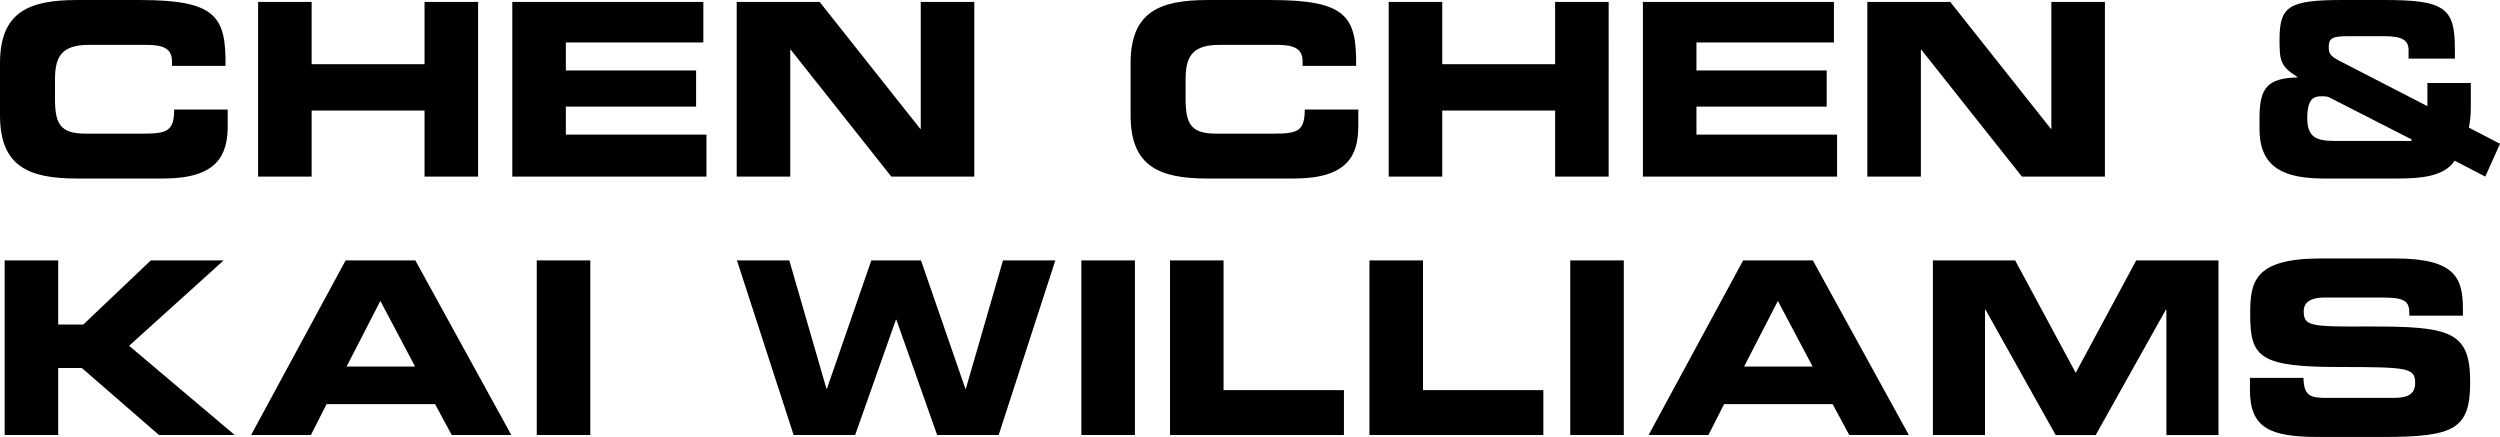 <?xml version="1.0" encoding="utf-8"?>
<!-- Generator: Adobe Illustrator 27.8.1, SVG Export Plug-In . SVG Version: 6.00 Build 0)  -->
<svg version="1.1" id="Layer_1" xmlns="http://www.w3.org/2000/svg" xmlns:xlink="http://www.w3.org/1999/xlink" x="0px" y="0px"
	 viewBox="0 0 229.5 40.113" style="enable-background:new 0 0 229.5 40.113;" xml:space="preserve">
<g>
	<path d="M0.426,39.936h4.916V33.78h2.17l7.086,6.156h6.953l-9.699-8.193l8.68-7.839h-6.687l-6.2,5.89H5.342v-5.89H0.426V39.936
		L0.426,39.936z M23.049,39.936h5.491l1.439-2.834h9.964l1.528,2.834h5.469l-8.813-16.031h-6.399L23.049,39.936L23.049,39.936z
		 M34.917,27.625l3.189,6.023h-6.289L34.917,27.625L34.917,27.625z M49.274,39.936h4.916V23.905h-4.916V39.936L49.274,39.936z
		 M72.856,39.936h5.646l3.742-10.584h0.044l3.742,10.584h5.647l5.203-16.031h-4.805l-3.41,11.78h-0.044l-4.074-11.78h-4.561
		l-4.074,11.78h-0.044l-3.41-11.78h-4.805L72.856,39.936L72.856,39.936z M99.27,39.936h4.916V23.905H99.27V39.936L99.27,39.936z
		 M107.408,39.936h15.965v-4.119h-11.05V23.904h-4.915L107.408,39.936L107.408,39.936z M125.715,39.936h15.965v-4.119h-11.049
		V23.904h-4.916V39.936L125.715,39.936z M144.149,39.936h4.915V23.905h-4.915V39.936L144.149,39.936z M151.341,39.936h5.491
		l1.439-2.834h9.965l1.527,2.834h5.47l-8.813-16.031h-6.399L151.341,39.936L151.341,39.936z M163.209,27.625l3.189,6.023h-6.289
		L163.209,27.625L163.209,27.625z M177.44,39.936h4.783V28.422h0.044l6.444,11.514h3.676l6.443-11.514h0.044v11.514h4.783V23.905
		h-7.551l-5.557,10.318l-5.558-10.318h-7.551L177.44,39.936L177.44,39.936z M206.545,35.795c0,3.476,1.793,4.318,6.266,4.318h5.956
		c6.533,0,7.994-0.709,7.994-5.026c0-4.672-1.771-5.137-9.411-5.115c-5.27,0.022-5.868-0.022-5.868-1.417
		c0-0.864,0.753-1.24,1.86-1.24h5.448c2.258,0,2.391,0.487,2.391,1.661h4.916v-0.509c0-2.812-0.532-4.739-6.2-4.739h-6.865
		c-6.2,0-6.465,2.237-6.465,5.137c0,3.941,0.841,4.827,8.237,4.827c6.333,0,6.908,0.089,6.908,1.484c0,1.24-1.062,1.351-2.103,1.351
		h-6.023c-1.417,0-2.104-0.133-2.126-1.838h-4.915L206.545,35.795L206.545,35.795z"/>
	<path d="M0,10.587c0,4.694,2.635,5.801,7.064,5.801h7.927c4.938,0,5.912-2.126,5.912-4.827v-1.506h-4.916
		c0,1.993-0.664,2.214-2.879,2.214H7.86c-2.325,0-2.812-0.886-2.812-3.211V7.331c0-1.993,0.487-3.211,3.078-3.211h5.359
		c1.461,0,2.303,0.332,2.303,1.484v0.443h4.916c0.044-4.539-0.864-6.045-7.861-6.045H7.064C2.635,0.002,0,1.109,0,5.803L0,10.587
		L0,10.587z M23.693,16.211h4.916v-6.067h10.363v6.067h4.916V0.18h-4.916v5.713H28.609V0.18h-4.916V16.211L23.693,16.211z
		 M47.029,16.211h17.825v-3.853H51.945V9.789h11.957V6.468H51.945V3.899h12.621v-3.72H47.029V16.211L47.029,16.211z M67.63,16.211
		h4.916V4.564h0.044l9.233,11.647h7.617V0.18h-4.916v11.647H84.48L75.246,0.18h-7.617v16.031H67.63z M103.789,10.587
		c0,4.694,2.635,5.801,7.064,5.801h7.927c4.938,0,5.912-2.126,5.912-4.827v-1.506h-4.916c0,1.993-0.664,2.214-2.878,2.214h-5.248
		c-2.325,0-2.812-0.886-2.812-3.211V7.331c0-1.993,0.487-3.211,3.078-3.211h5.358c1.462,0,2.303,0.332,2.303,1.484v0.443h4.916
		c0.044-4.539-0.864-6.045-7.861-6.045h-5.779c-4.429,0-7.064,1.107-7.064,5.801L103.789,10.587L103.789,10.587z M127.482,16.211
		h4.916v-6.067h10.363v6.067h4.915V0.18h-4.915v5.713h-10.363V0.18h-4.916V16.211L127.482,16.211z M150.818,16.211h17.825v-3.853
		h-12.909V9.789h11.957V6.468h-11.957V3.899h12.621v-3.72h-17.537V16.211L150.818,16.211z M171.42,16.211h4.916V4.564h0.044
		l9.233,11.647h7.618V0.18h-4.916v11.647h-0.044L179.037,0.18h-7.617L171.42,16.211L171.42,16.211z M214.244,12.934
		c-1.639,0-2.436-0.376-2.436-2.081c0-1.816,0.598-2.015,1.306-2.015c0.377,0,0.554,0.022,0.731,0.111l7.551,3.853
		c0,0.089-0.022,0.133-0.111,0.133h-7.041V12.934z M207.424,11.849c0,3.609,2.347,4.539,5.956,4.539h6.621
		c2.081,0,4.362-0.133,5.336-1.639l2.812,1.461l1.351-3.011l-2.856-1.484c0.088-0.509,0.177-0.93,0.177-1.838V7.618h-3.986v2.126
		l-7.994-4.119c-0.952-0.487-1.062-0.709-1.062-1.329c0-0.797,0.376-0.974,1.749-0.974h3.388c1.638,0,2.192,0.399,2.192,1.284v0.775
		h4.251V4.495c0-3.786-0.93-4.495-6.51-4.495h-3.808c-5.005,0-5.78,0.598-5.78,3.676c0,1.904,0.089,2.414,1.639,3.388v0.044
		c-2.746,0.066-3.432,0.974-3.476,3.499L207.424,11.849L207.424,11.849z"/>
</g>
</svg>
